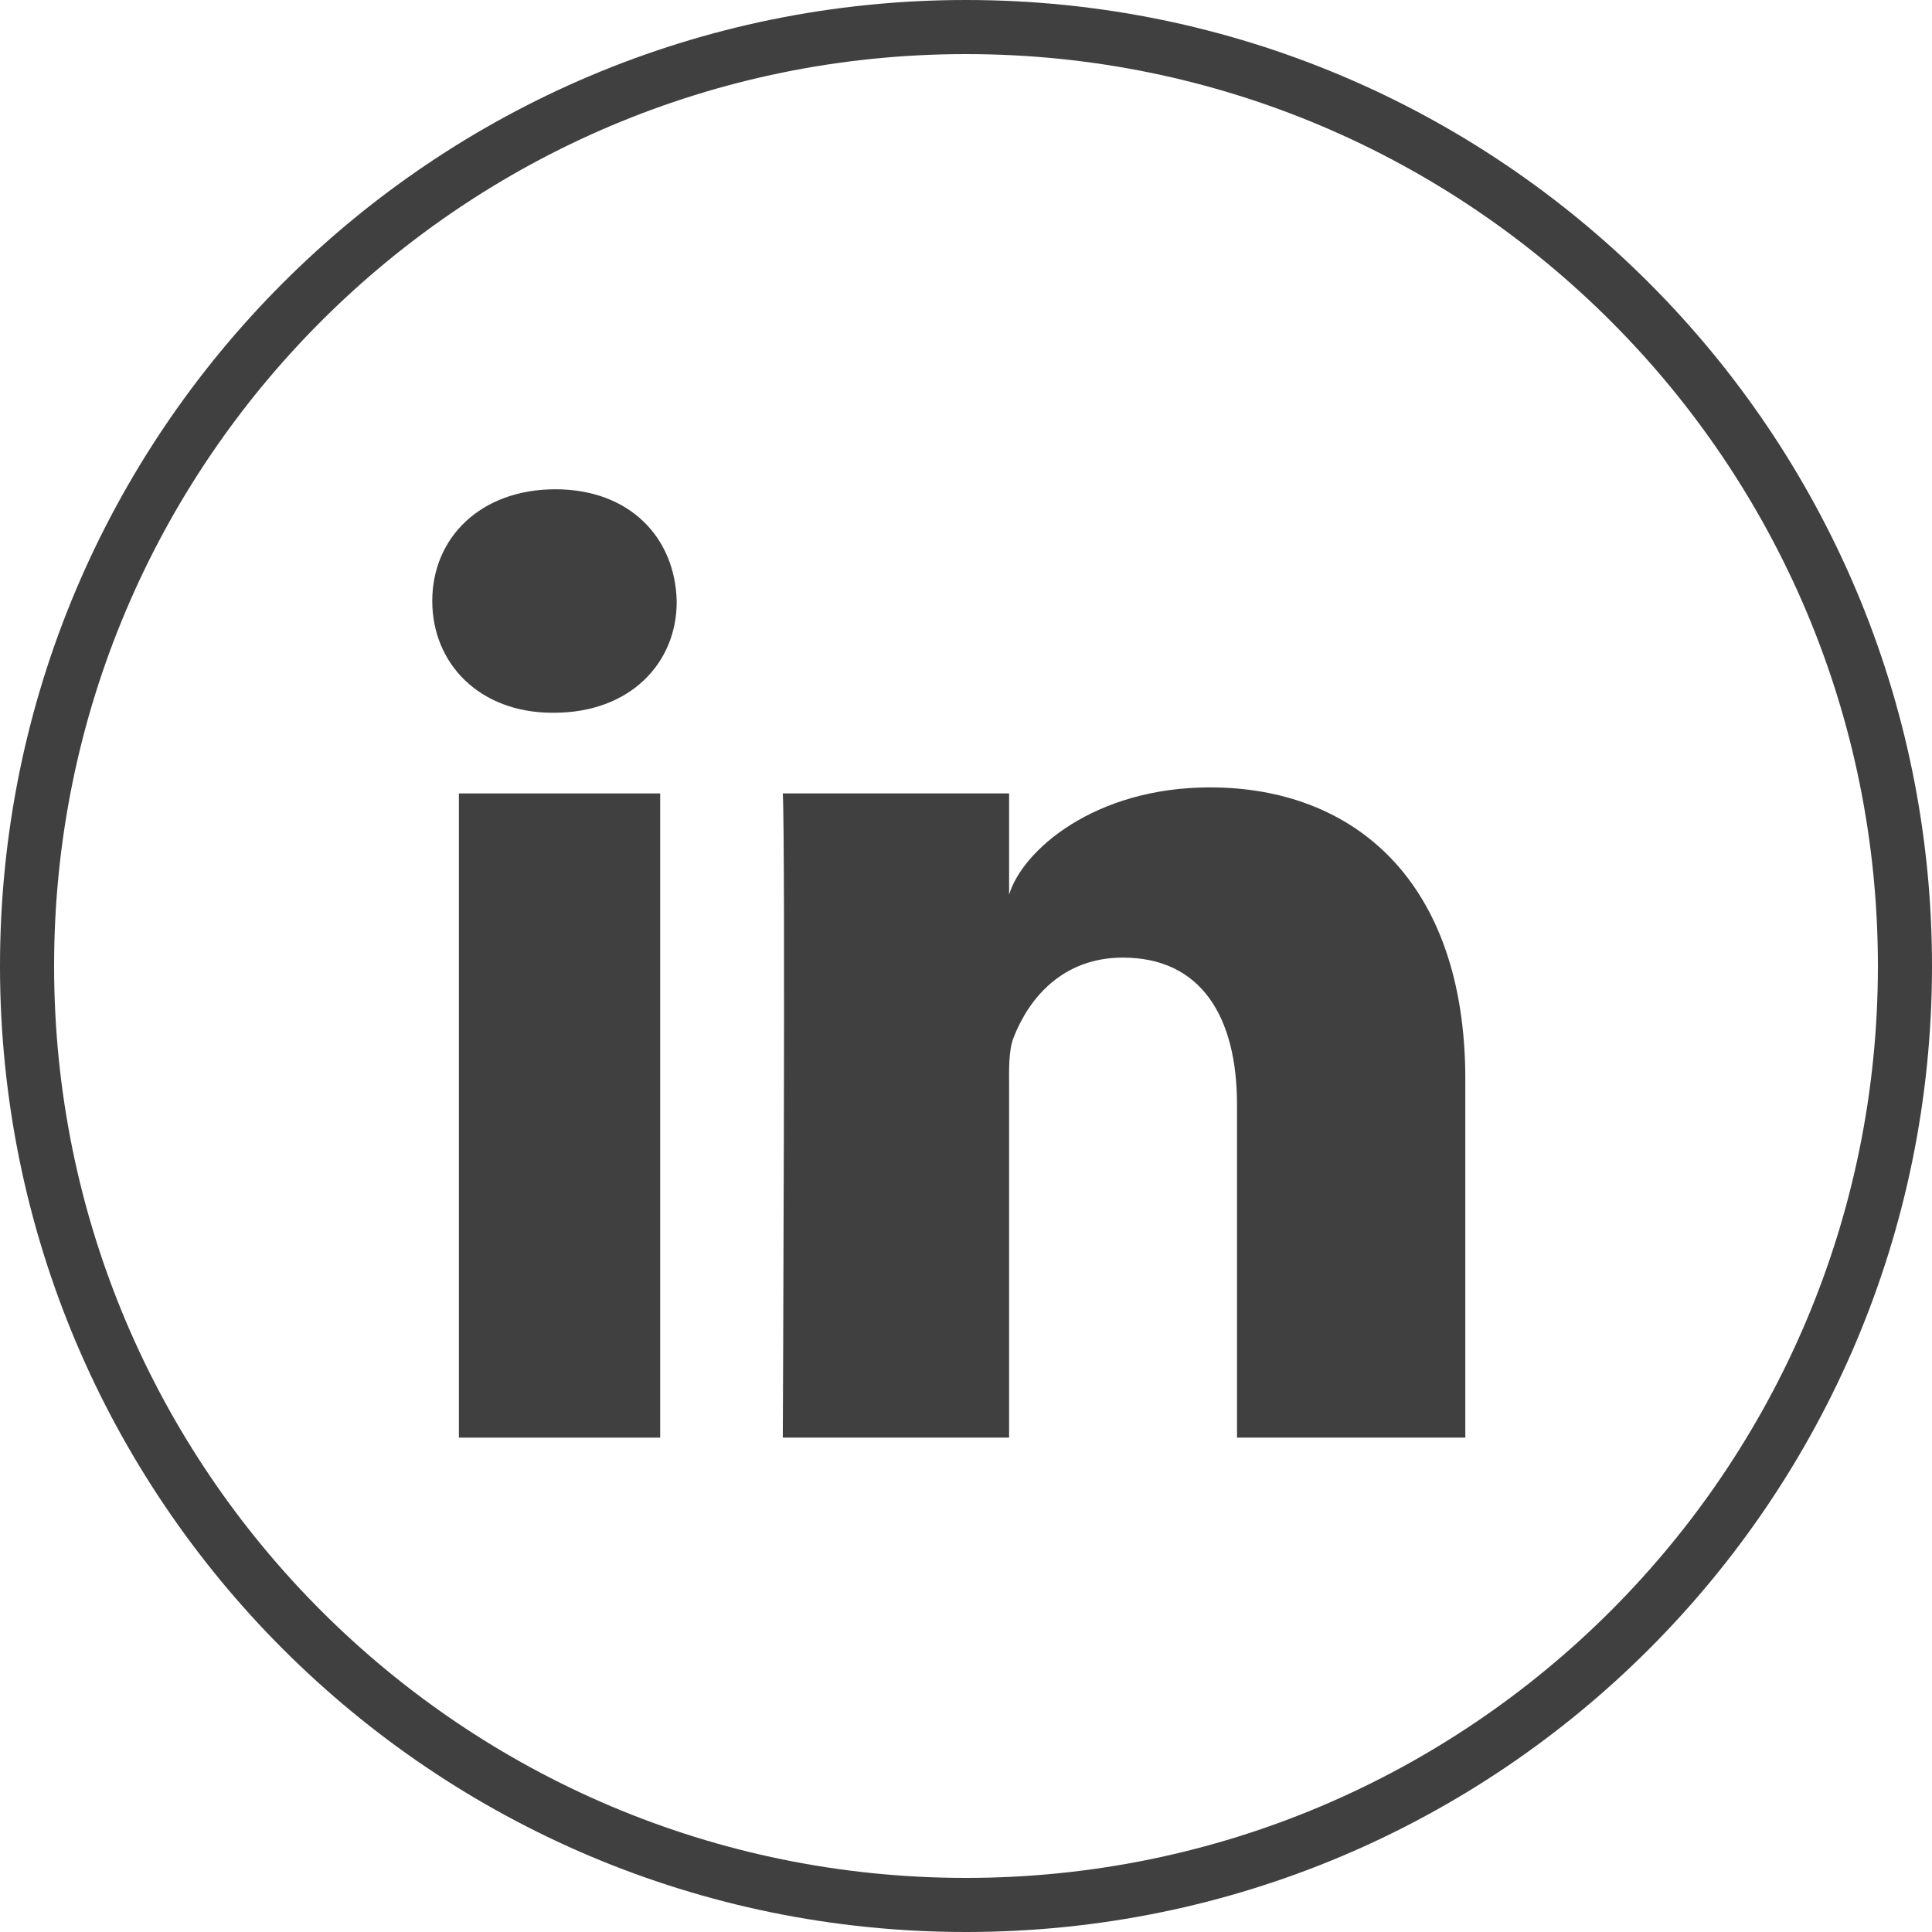 <svg xmlns="http://www.w3.org/2000/svg" xmlns:xlink="http://www.w3.org/1999/xlink" width="500" zoomAndPan="magnify" viewBox="0 0 375 375" height="500" preserveAspectRatio="xMidYMid meet" version="1.0"><defs><clipPath id="d2f6f3f27a"><path d="M 187.5 0 C 83.945 0 0 83.945 0 187.5 C 0 291.055 83.945 375 187.5 375 C 291.055 375 375 291.055 375 187.5 C 375 83.945 291.055 0 187.5 0 Z M 187.5 0 " clip-rule="nonzero"/></clipPath><clipPath id="d1b86e163b"><path d="M 82.004 87.5 L 292.754 87.5 L 292.754 287.75 L 82.004 287.75 Z M 82.004 87.5 " clip-rule="nonzero"/></clipPath></defs><rect x="-37.5" width="450" fill="#ffffff" y="-37.5" height="450" fill-opacity="1"/><rect x="-37.5" width="450" fill="#ffffff" y="-37.5" height="450" fill-opacity="1"/><g clip-path="url(#d2f6f3f27a)"><path stroke-linecap="butt" transform="matrix(0.75, 0, 0, 0.75, 0, 0)" fill="none" stroke-linejoin="miter" d="M 250 0 C 111.927 0 -0 111.927 -0 250 C -0 388.073 111.927 500 250 500 C 388.073 500 500 388.073 500 250 C 500 111.927 388.073 0 250 0 Z M 250 0 " stroke="#404040" stroke-width="28" stroke-opacity="1" stroke-miterlimit="4"/></g><g clip-path="url(#d1b86e163b)"><path fill="#404040" d="M 184.199 -5.25 C 73.488 -5.25 -16.238 84.477 -16.238 195.188 C -16.238 305.898 73.488 395.625 184.199 395.625 C 294.91 395.625 384.637 305.898 384.637 195.188 C 384.637 84.477 294.91 -5.25 184.199 -5.25 Z M 309.316 320.227 C 293.031 336.512 274.16 349.273 253.098 358.121 C 231.332 367.359 208.156 371.98 184.199 371.98 C 160.32 371.98 137.145 367.281 115.297 358.121 C 94.238 349.195 75.289 336.434 59.082 320.227 C 42.797 303.941 30.035 285.07 21.188 264.012 C 11.949 242.246 7.25 219.07 7.25 195.188 C 7.25 171.309 11.949 148.133 21.109 126.289 C 30.035 105.227 42.797 86.277 59.004 70.07 C 75.367 53.785 94.238 41.023 115.297 32.098 C 137.145 22.938 160.32 18.238 184.199 18.238 C 208.078 18.238 231.254 22.938 253.098 32.098 C 274.16 41.023 293.109 53.785 309.316 69.992 C 325.602 86.277 338.363 105.148 347.211 126.211 C 356.449 147.977 361.07 171.152 361.07 195.109 C 361.07 218.992 356.371 242.164 347.211 264.012 C 338.285 285.07 325.523 304.02 309.316 320.227 Z M 309.316 320.227 " fill-opacity="1" fill-rule="nonzero"/></g><path fill="#404040" d="M 89.07 154.004 L 128.141 154.004 L 128.141 279.043 L 89.07 279.043 Z M 89.07 154.004 " fill-opacity="1" fill-rule="nonzero"/><path fill="#404040" d="M 107.781 94.969 C 93.375 94.969 83.902 104.285 83.902 116.656 C 83.902 128.793 93.062 138.344 107.234 138.344 L 107.547 138.344 C 122.266 138.344 131.43 128.715 131.348 116.656 C 131.035 104.285 122.188 94.969 107.781 94.969 Z M 107.781 94.969 " fill-opacity="1" fill-rule="nonzero"/><path fill="#404040" d="M 234.855 152.832 C 212.465 152.832 198.449 165.043 195.867 173.656 L 195.867 154.004 L 151.941 154.004 C 152.488 164.418 151.941 279.043 151.941 279.043 L 195.867 279.043 L 195.867 211.473 C 195.867 207.637 195.707 203.879 196.805 201.219 C 199.781 193.699 206.277 185.871 217.945 185.871 C 233.211 185.871 240.102 197.457 240.102 214.371 L 240.102 279.043 L 284.418 279.043 L 284.418 209.516 C 284.418 170.84 262.652 152.832 234.855 152.832 Z M 234.855 152.832 " fill-opacity="1" fill-rule="nonzero"/></svg>